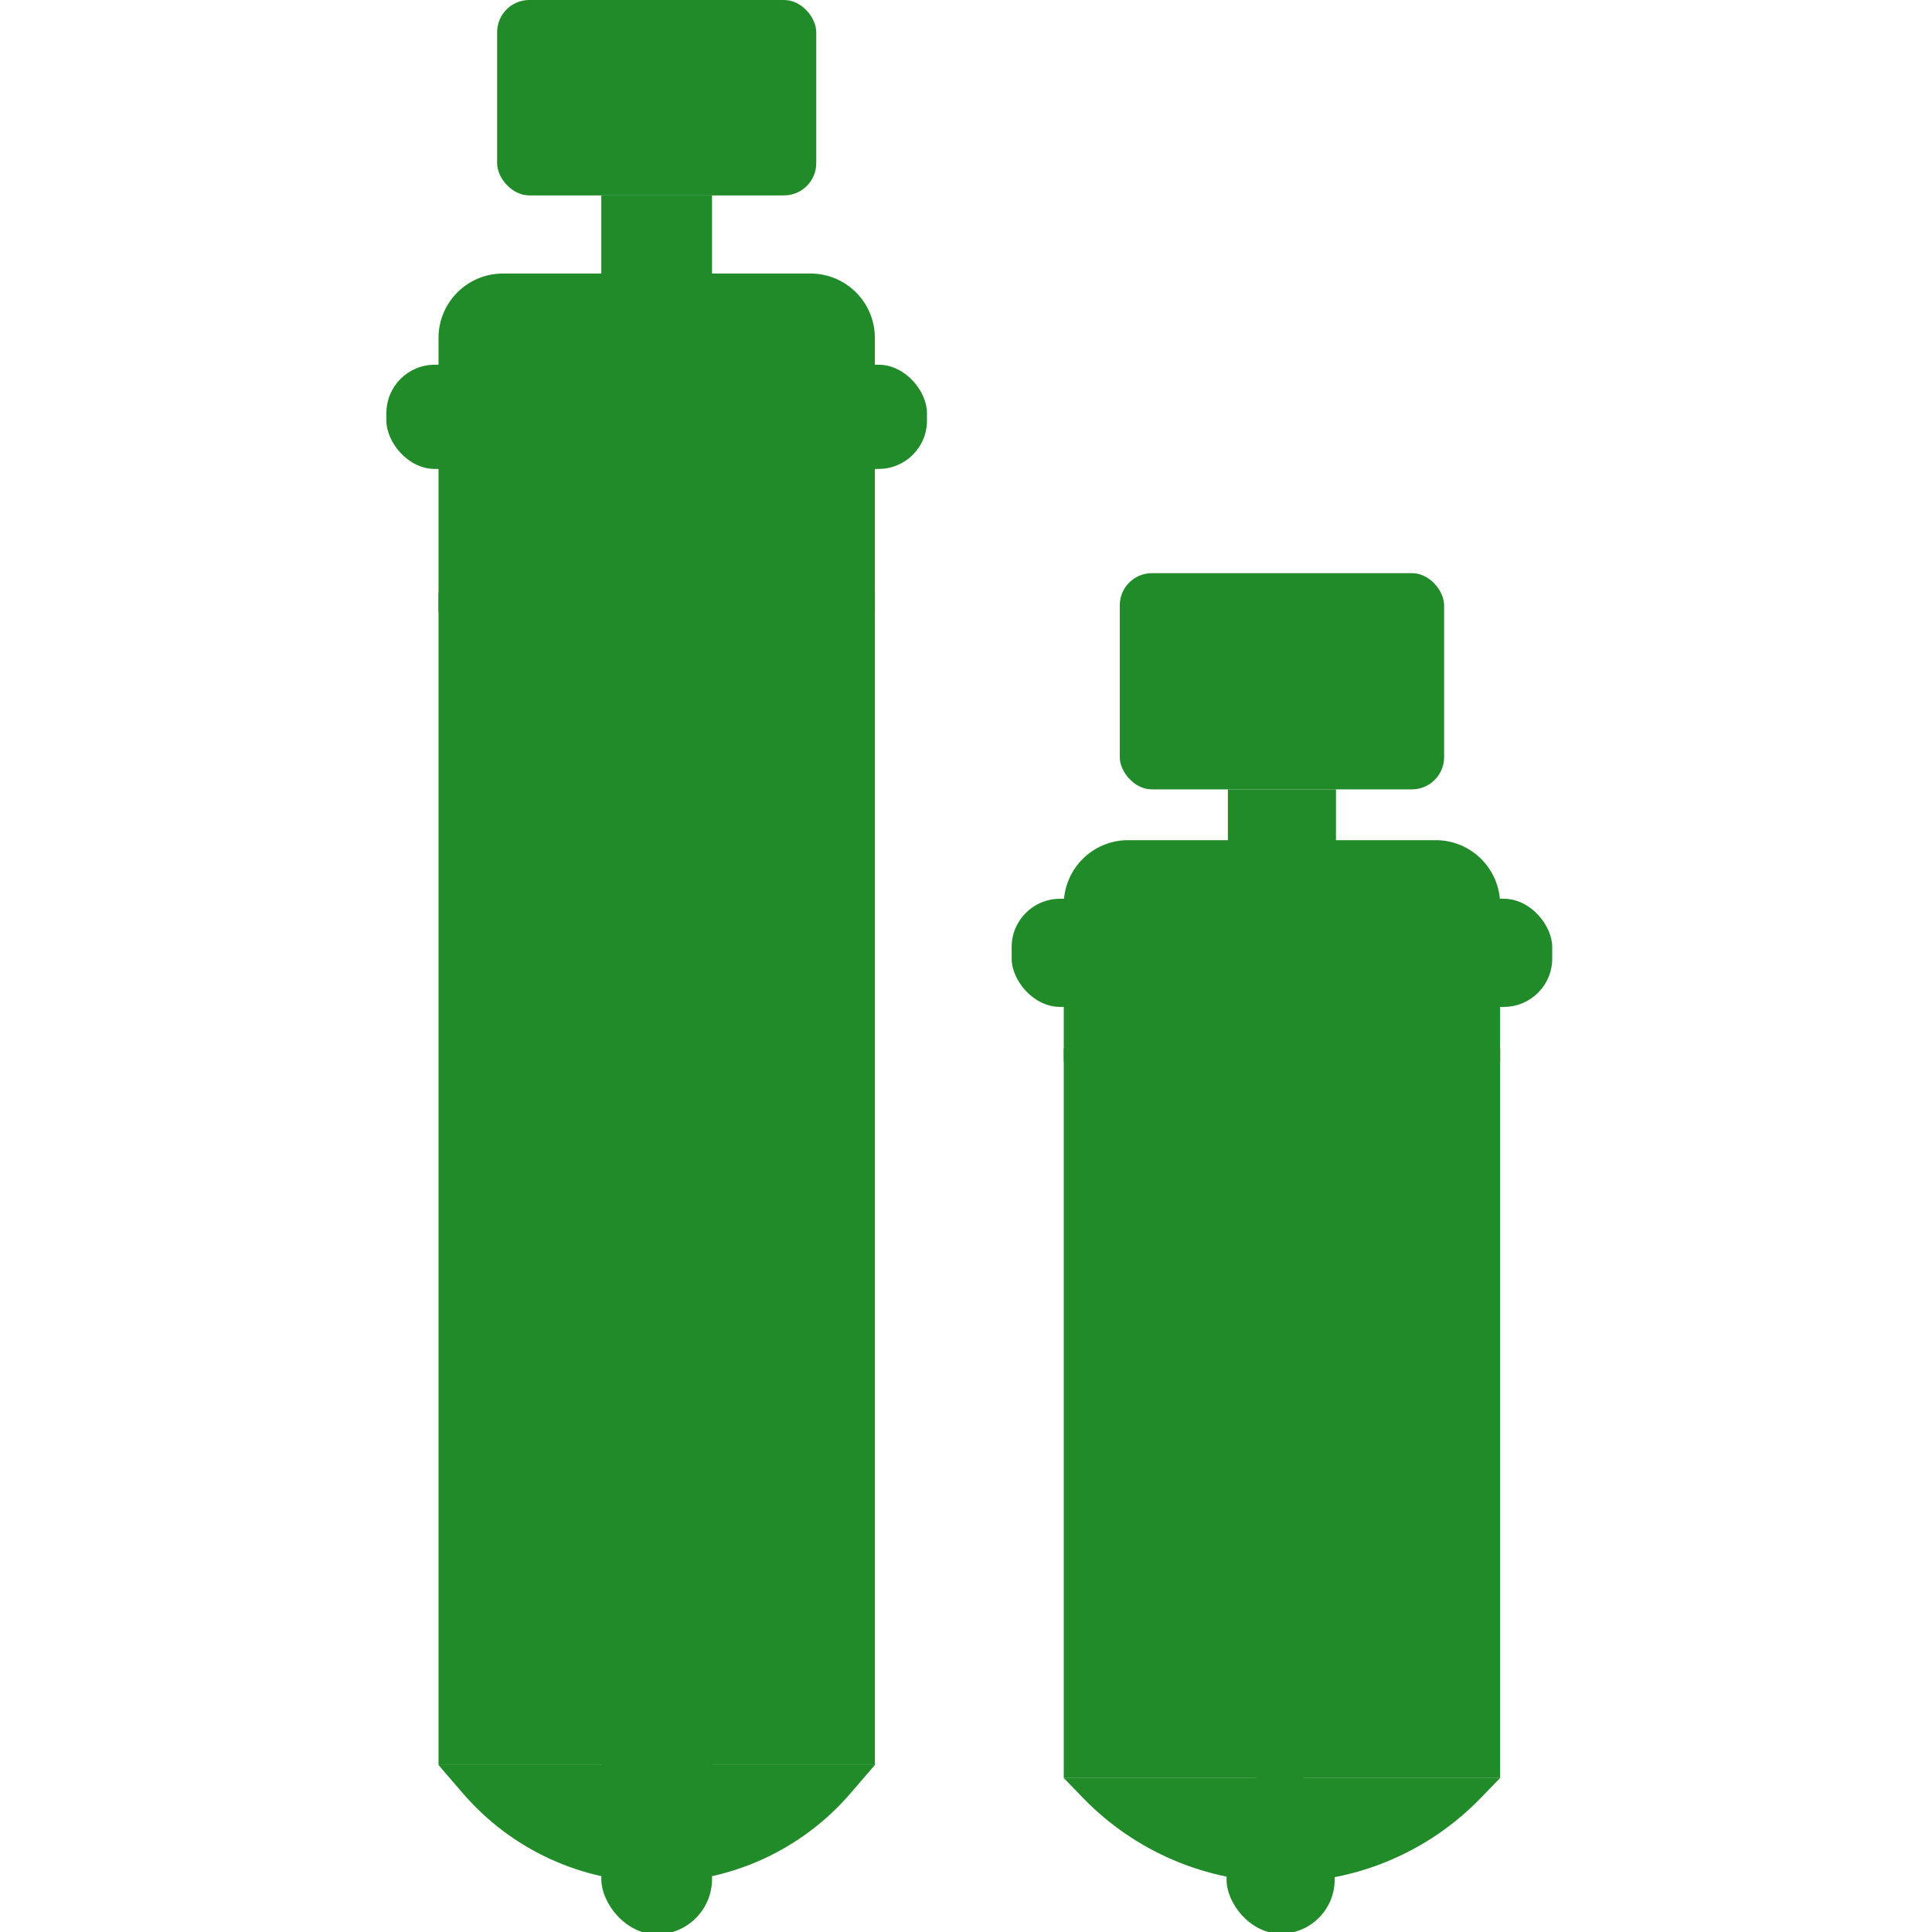 <svg width="120" height="120" viewBox="0 0 120 120" fill="none" xmlns="http://www.w3.org/2000/svg">
<g clip-path="url(#clip0_20_882)">
<path d="M66.072 56.184C66.072 53.975 67.862 52.184 70.072 52.184H89.175C91.384 52.184 93.175 53.975 93.175 56.184V65.938H66.072V56.184Z" fill="#218B29"/>
<rect x="66.072" y="65.129" width="27.104" height="45.307" fill="#218B29"/>
<path d="M66.072 110.436H93.175L91.971 111.679C88.733 115.022 84.278 116.909 79.623 116.909C74.969 116.909 70.514 115.022 67.275 111.679L66.072 110.436Z" fill="#218B29"/>
<rect x="62.835" y="55.825" width="33.576" height="6.715" rx="3" fill="#218B29"/>
<rect x="69.55" y="35.599" width="20.146" height="13.43" rx="2" fill="#218B29"/>
<rect x="76.184" y="110.032" width="6.715" height="10.073" rx="3.358" fill="#218B29"/>
<rect x="76.265" y="49.029" width="6.715" height="6.715" fill="#218B29"/>
<path d="M27.237 20.99C27.237 18.781 29.027 16.99 31.237 16.99H50.34C52.549 16.99 54.34 18.781 54.34 20.99V38.026H27.237V20.99Z" fill="#218B29"/>
<rect x="27.237" y="36.812" width="27.104" height="72.815" fill="#218B29"/>
<path d="M27.237 109.628H54.34L52.821 111.391C49.805 114.895 45.411 116.909 40.788 116.909C36.165 116.909 31.772 114.895 28.755 111.391L27.237 109.628Z" fill="#218B29"/>
<rect x="24" y="22.654" width="33.576" height="6.472" rx="3" fill="#218B29"/>
<rect x="30.877" width="19.822" height="12.136" rx="2" fill="#218B29"/>
<rect x="37.349" y="104.773" width="6.877" height="15.372" rx="3.438" fill="#218B29"/>
<rect x="37.349" y="12.136" width="6.877" height="10.113" fill="#218B29"/>
</g>
<defs>
<clipPath id="clip0_20_882">
<rect width="120" height="120" fill="white"/>
</clipPath>
</defs>
</svg>
